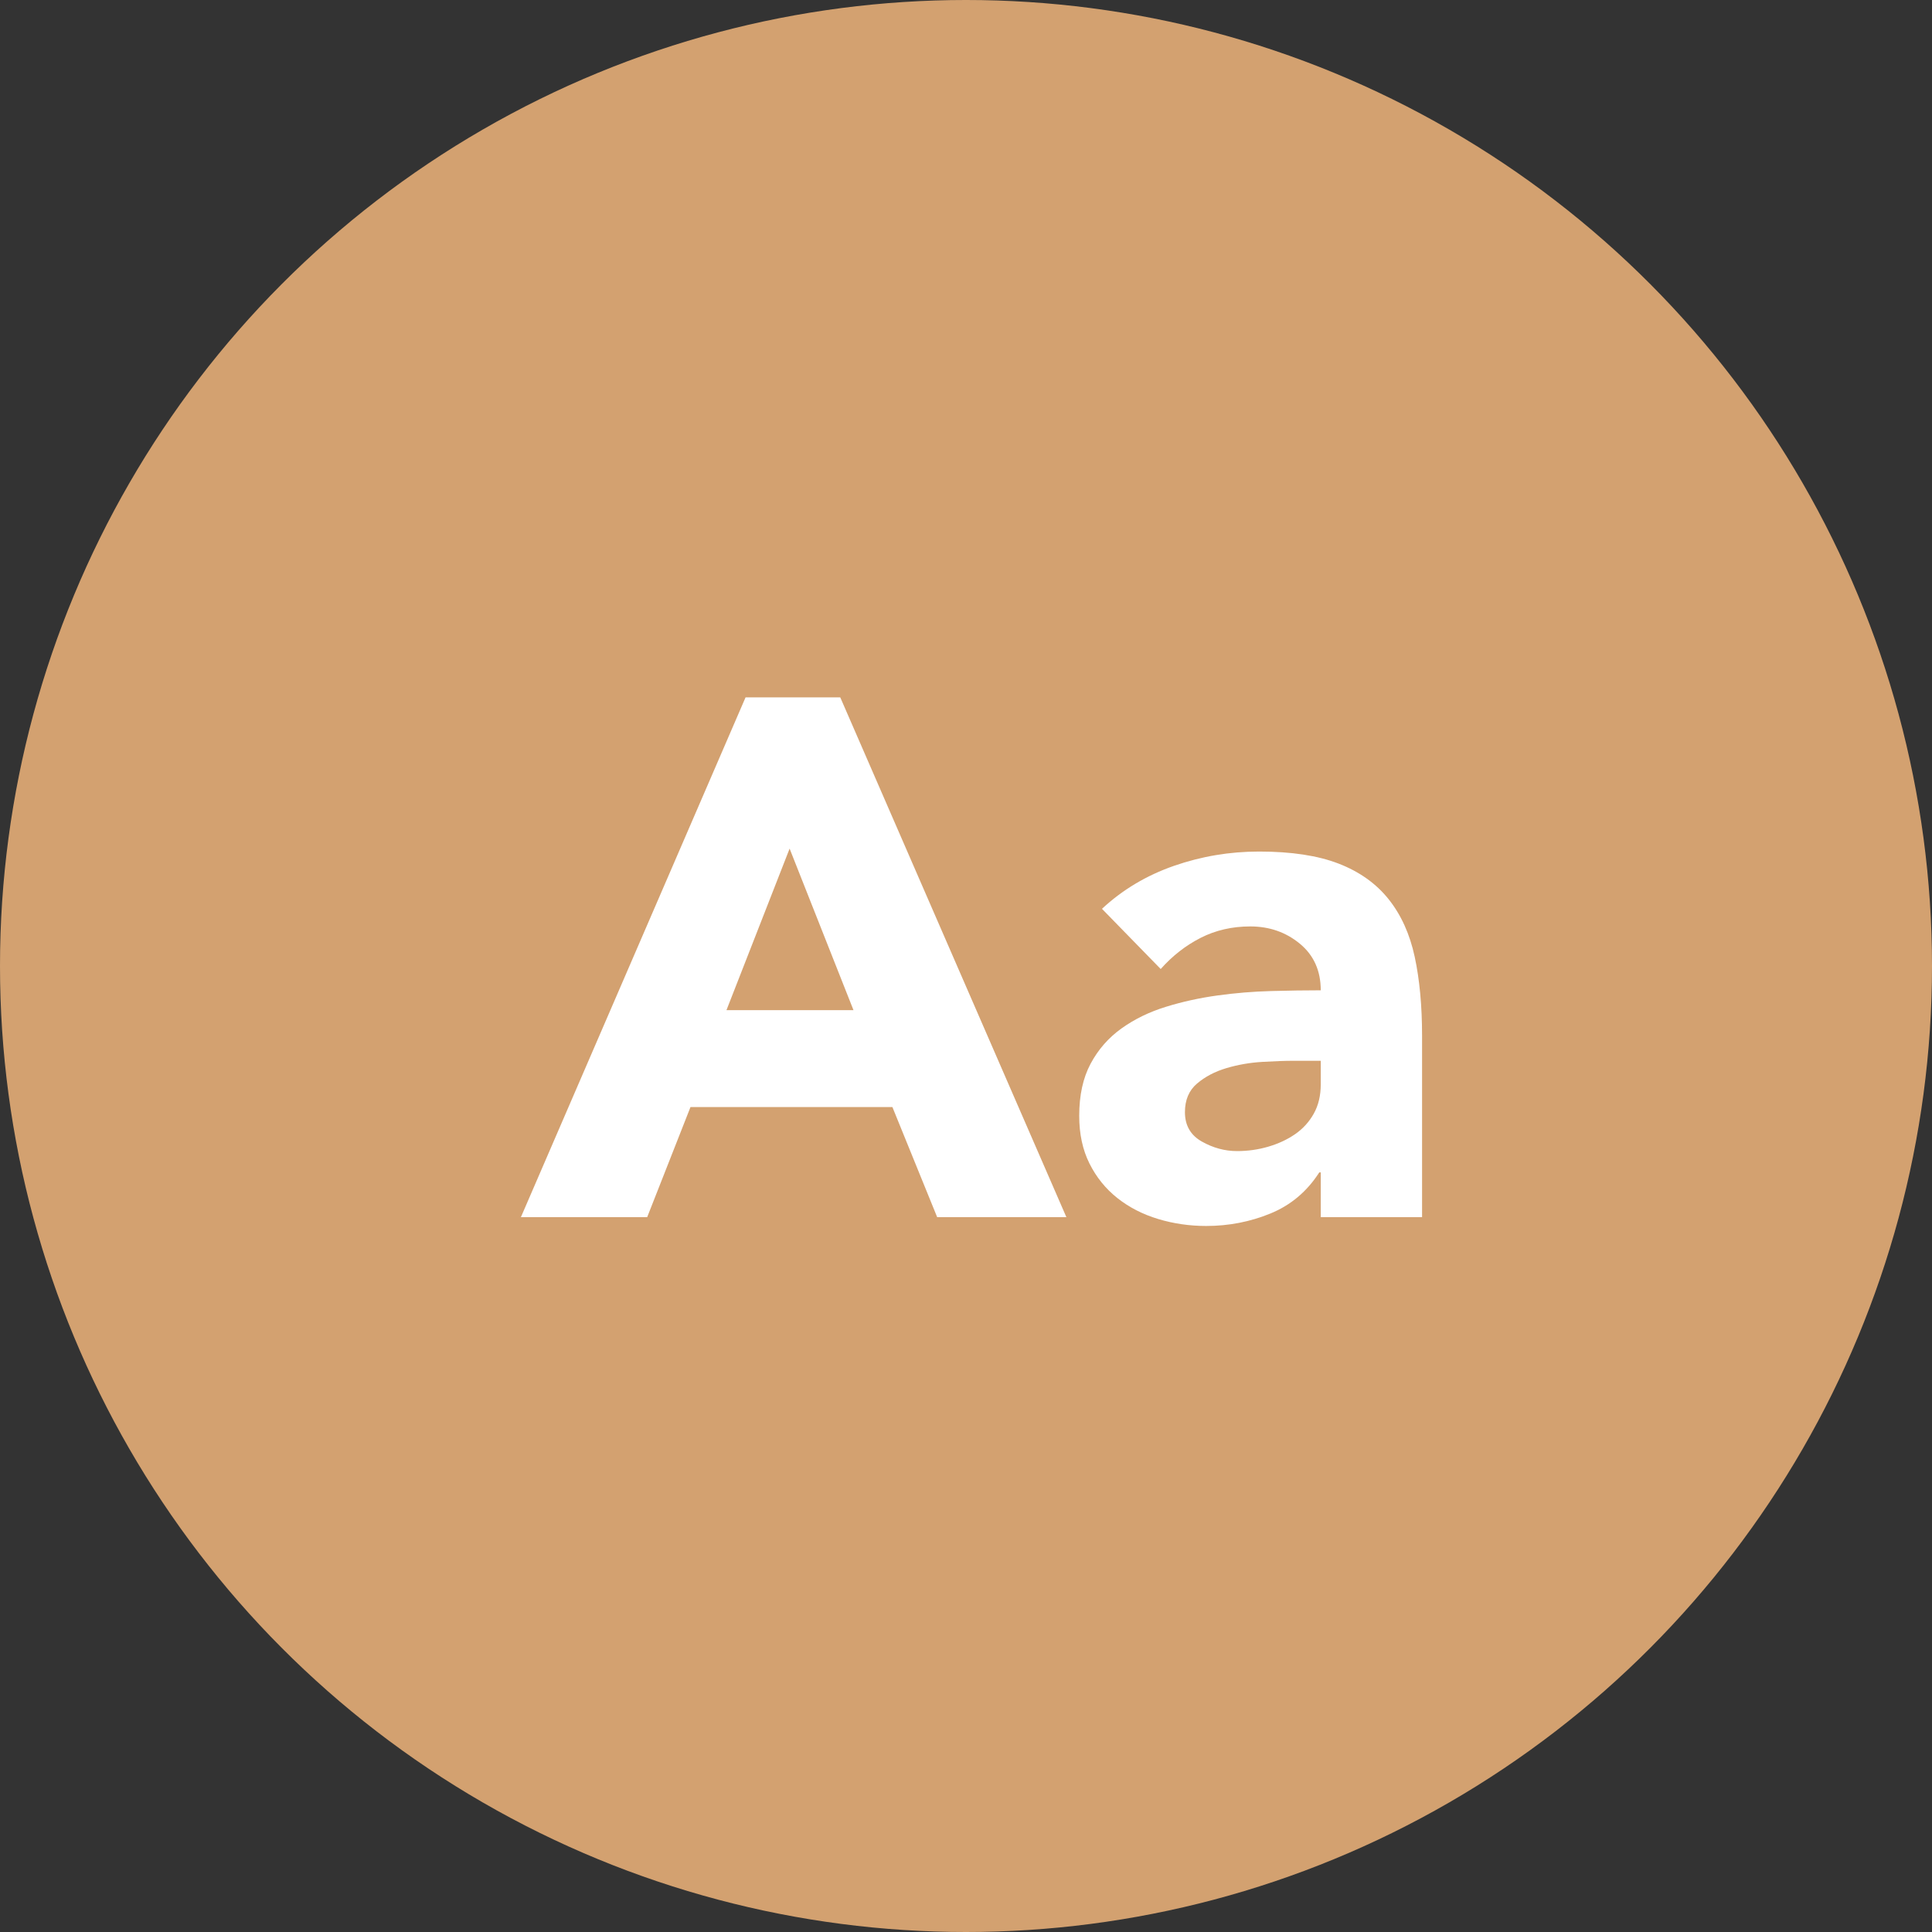 <?xml version="1.0" encoding="UTF-8"?>
<svg width="100px" height="100px" viewBox="0 0 100 100" version="1.1" xmlns="http://www.w3.org/2000/svg" xmlns:xlink="http://www.w3.org/1999/xlink">
    <rect x="0" y="0" width="100" height="100" fill="#333333" stroke="none"/>
    <title>768679E3-04F6-4D5E-9B27-CFB0DF28317C</title>
    <g id="Design" stroke="none" stroke-width="1" fill="none" fill-rule="evenodd">
        <g id="Homepage---Letter-size" transform="translate(-790, -240)">
            <g id="Modal" transform="translate(415, 200)">
                <g id="ic-letter-size" transform="translate(375, 40)">
                    <circle id="Oval" fill="#D3A170" cx="50" cy="50" r="50"></circle>
                    <path d="M33.498,63 L35.74,57.3 L46.19,57.3 L48.508,63 L55.196,63 L43.492,36.096 L38.59,36.096 L26.962,63 L33.498,63 Z M44.176,52.284 L37.602,52.284 L40.87,43.924 L44.176,52.284 Z M62.434,63.456 C63.599,63.456 64.708,63.241 65.759,62.81 C66.81,62.379 67.653,61.67 68.286,60.682 L68.286,60.682 L68.362,60.682 L68.362,63 L73.606,63 L73.606,53.614 C73.606,52.069 73.479,50.707 73.226,49.529 C72.973,48.351 72.523,47.357 71.877,46.546 C71.231,45.735 70.37,45.121 69.293,44.703 C68.216,44.285 66.842,44.076 65.17,44.076 C63.65,44.076 62.181,44.323 60.762,44.817 C59.343,45.311 58.102,46.052 57.038,47.04 L57.038,47.04 L60.078,50.156 C60.686,49.472 61.376,48.934 62.149,48.541 C62.922,48.148 63.777,47.952 64.714,47.952 C65.702,47.952 66.557,48.25 67.279,48.845 C68.001,49.44 68.362,50.245 68.362,51.258 C67.577,51.258 66.722,51.271 65.797,51.296 C64.872,51.321 63.948,51.397 63.023,51.524 C62.098,51.651 61.205,51.847 60.344,52.113 C59.483,52.379 58.716,52.753 58.045,53.234 C57.374,53.715 56.842,54.323 56.449,55.058 C56.056,55.793 55.86,56.692 55.86,57.756 C55.86,58.693 56.037,59.517 56.392,60.226 C56.747,60.935 57.228,61.531 57.836,62.012 C58.444,62.493 59.147,62.854 59.945,63.095 C60.743,63.336 61.573,63.456 62.434,63.456 Z M64.03,59.58 C63.397,59.58 62.789,59.415 62.206,59.086 C61.623,58.757 61.332,58.25 61.332,57.566 C61.332,56.933 61.541,56.439 61.959,56.084 C62.377,55.729 62.884,55.463 63.479,55.286 C64.074,55.109 64.695,55.001 65.341,54.963 C65.987,54.925 66.525,54.906 66.956,54.906 L66.956,54.906 L68.362,54.906 L68.362,56.122 C68.362,56.705 68.242,57.211 68.001,57.642 C67.76,58.073 67.437,58.427 67.032,58.706 C66.627,58.985 66.164,59.2 65.645,59.352 C65.126,59.504 64.587,59.58 64.03,59.58 Z" id="Aa" fill="#FFFFFF" fill-rule="nonzero"></path>
                </g>
            </g>
        </g>
    </g>
</svg>